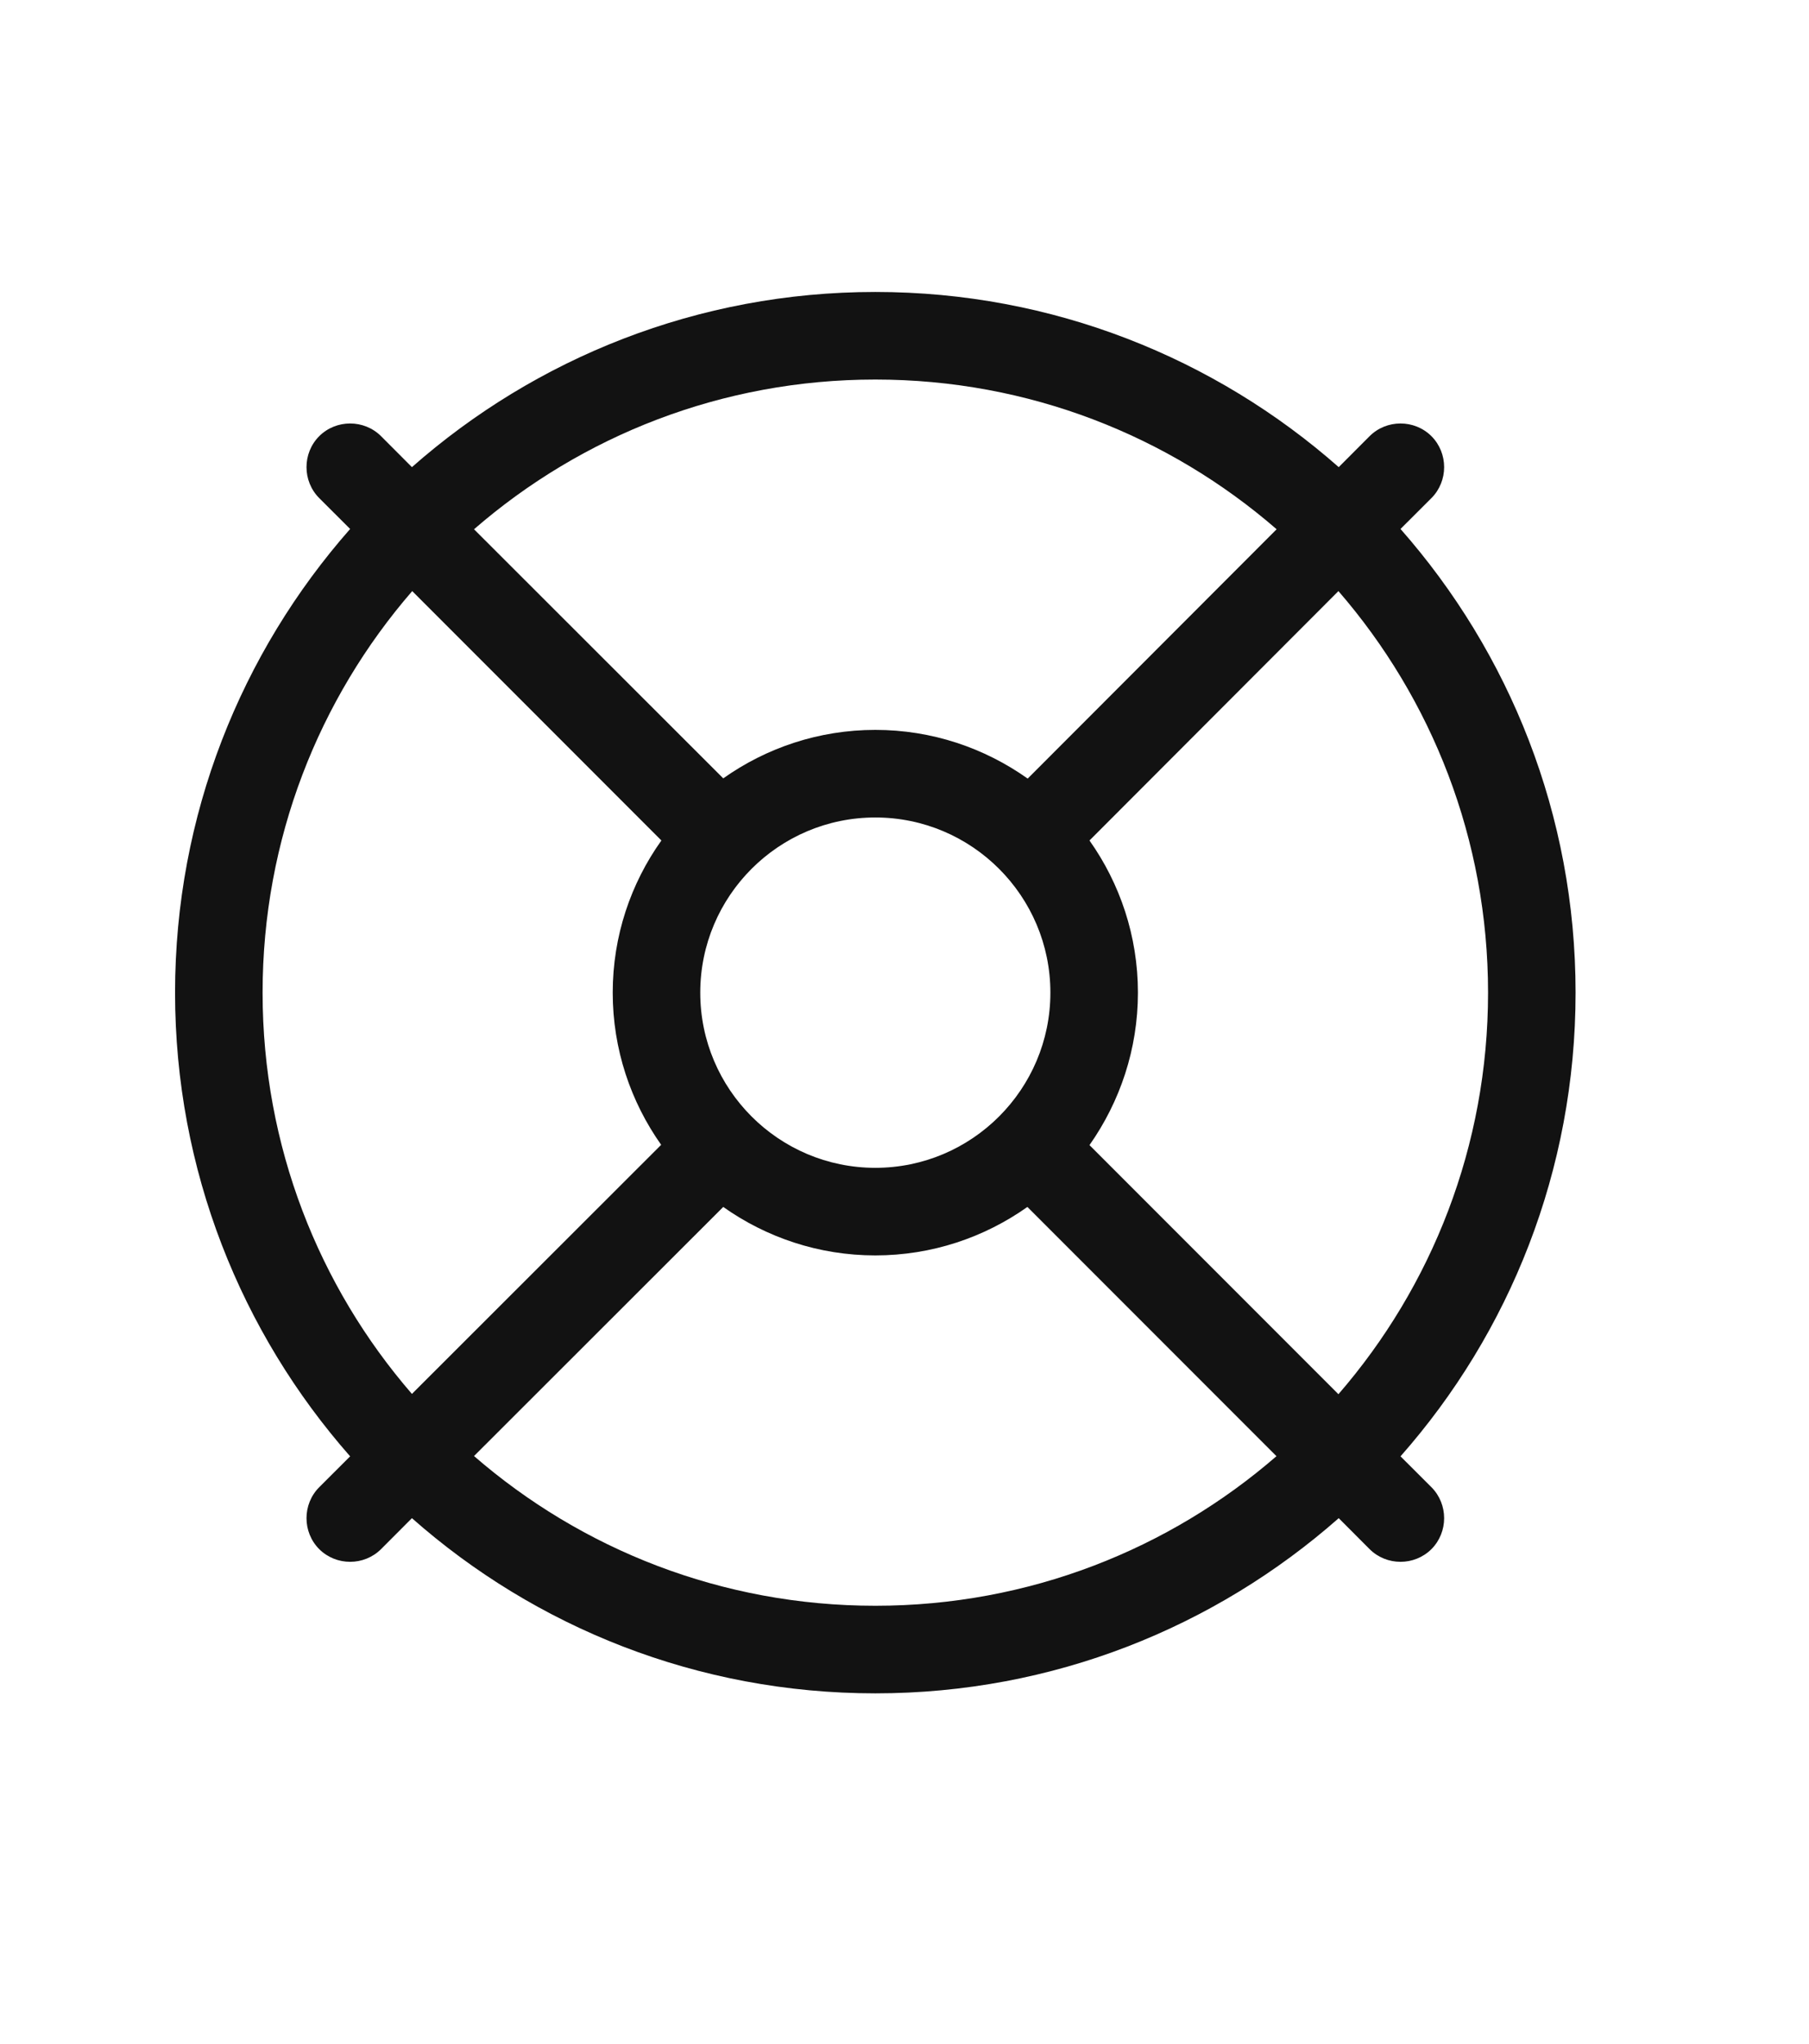 <svg width="31" height="35" viewBox="0 0 31 35" fill="none" xmlns="http://www.w3.org/2000/svg">
<path d="M21.877 24.936C20.034 26.534 17.63 27.5 15 27.5C12.37 27.5 9.966 26.534 8.123 24.936L12.394 20.67C13.13 21.191 14.03 21.5 15 21.5C15.97 21.5 16.87 21.191 17.606 20.67L21.872 24.936H21.877ZM22.936 23.877L18.67 19.611C19.191 18.87 19.5 17.97 19.5 17C19.5 16.03 19.191 15.13 18.67 14.394L22.936 10.123C24.534 11.966 25.5 14.37 25.5 17C25.5 19.63 24.534 22.034 22.936 23.877ZM24 24.941C25.866 22.827 27 20.047 27 17C27 13.953 25.866 11.178 24 9.059L24.53 8.53C24.82 8.239 24.82 7.761 24.53 7.47C24.239 7.18 23.761 7.18 23.47 7.47L22.941 8C20.822 6.134 18.042 5 15 5C11.958 5 9.178 6.134 7.059 8L6.53 7.47C6.239 7.18 5.761 7.18 5.47 7.47C5.18 7.761 5.18 8.239 5.47 8.53L6 9.059C4.134 11.178 3 13.958 3 17C3 20.042 4.134 22.822 6 24.941L5.47 25.47C5.18 25.761 5.18 26.239 5.47 26.53C5.761 26.82 6.239 26.82 6.53 26.53L7.059 26C9.173 27.866 11.953 29 15 29C18.047 29 20.822 27.866 22.941 26L23.47 26.53C23.761 26.82 24.239 26.82 24.53 26.53C24.82 26.239 24.82 25.761 24.53 25.47L24 24.941ZM21.877 9.064L17.611 13.334C16.87 12.809 15.97 12.5 15 12.5C14.03 12.5 13.13 12.809 12.394 13.33L8.123 9.064C9.966 7.466 12.37 6.5 15 6.5C17.63 6.5 20.034 7.466 21.877 9.064ZM11.33 19.606L7.059 23.872C5.466 22.034 4.5 19.63 4.5 17C4.5 14.37 5.466 11.966 7.064 10.123L11.334 14.394C10.809 15.13 10.5 16.03 10.5 17C10.5 17.97 10.809 18.87 11.33 19.606ZM12 17C12 15.345 13.345 14 15 14C16.655 14 18 15.345 18 17C18 18.655 16.655 20 15 20C13.345 20 12 18.655 12 17Z" fill="#121212"/>
</svg>
